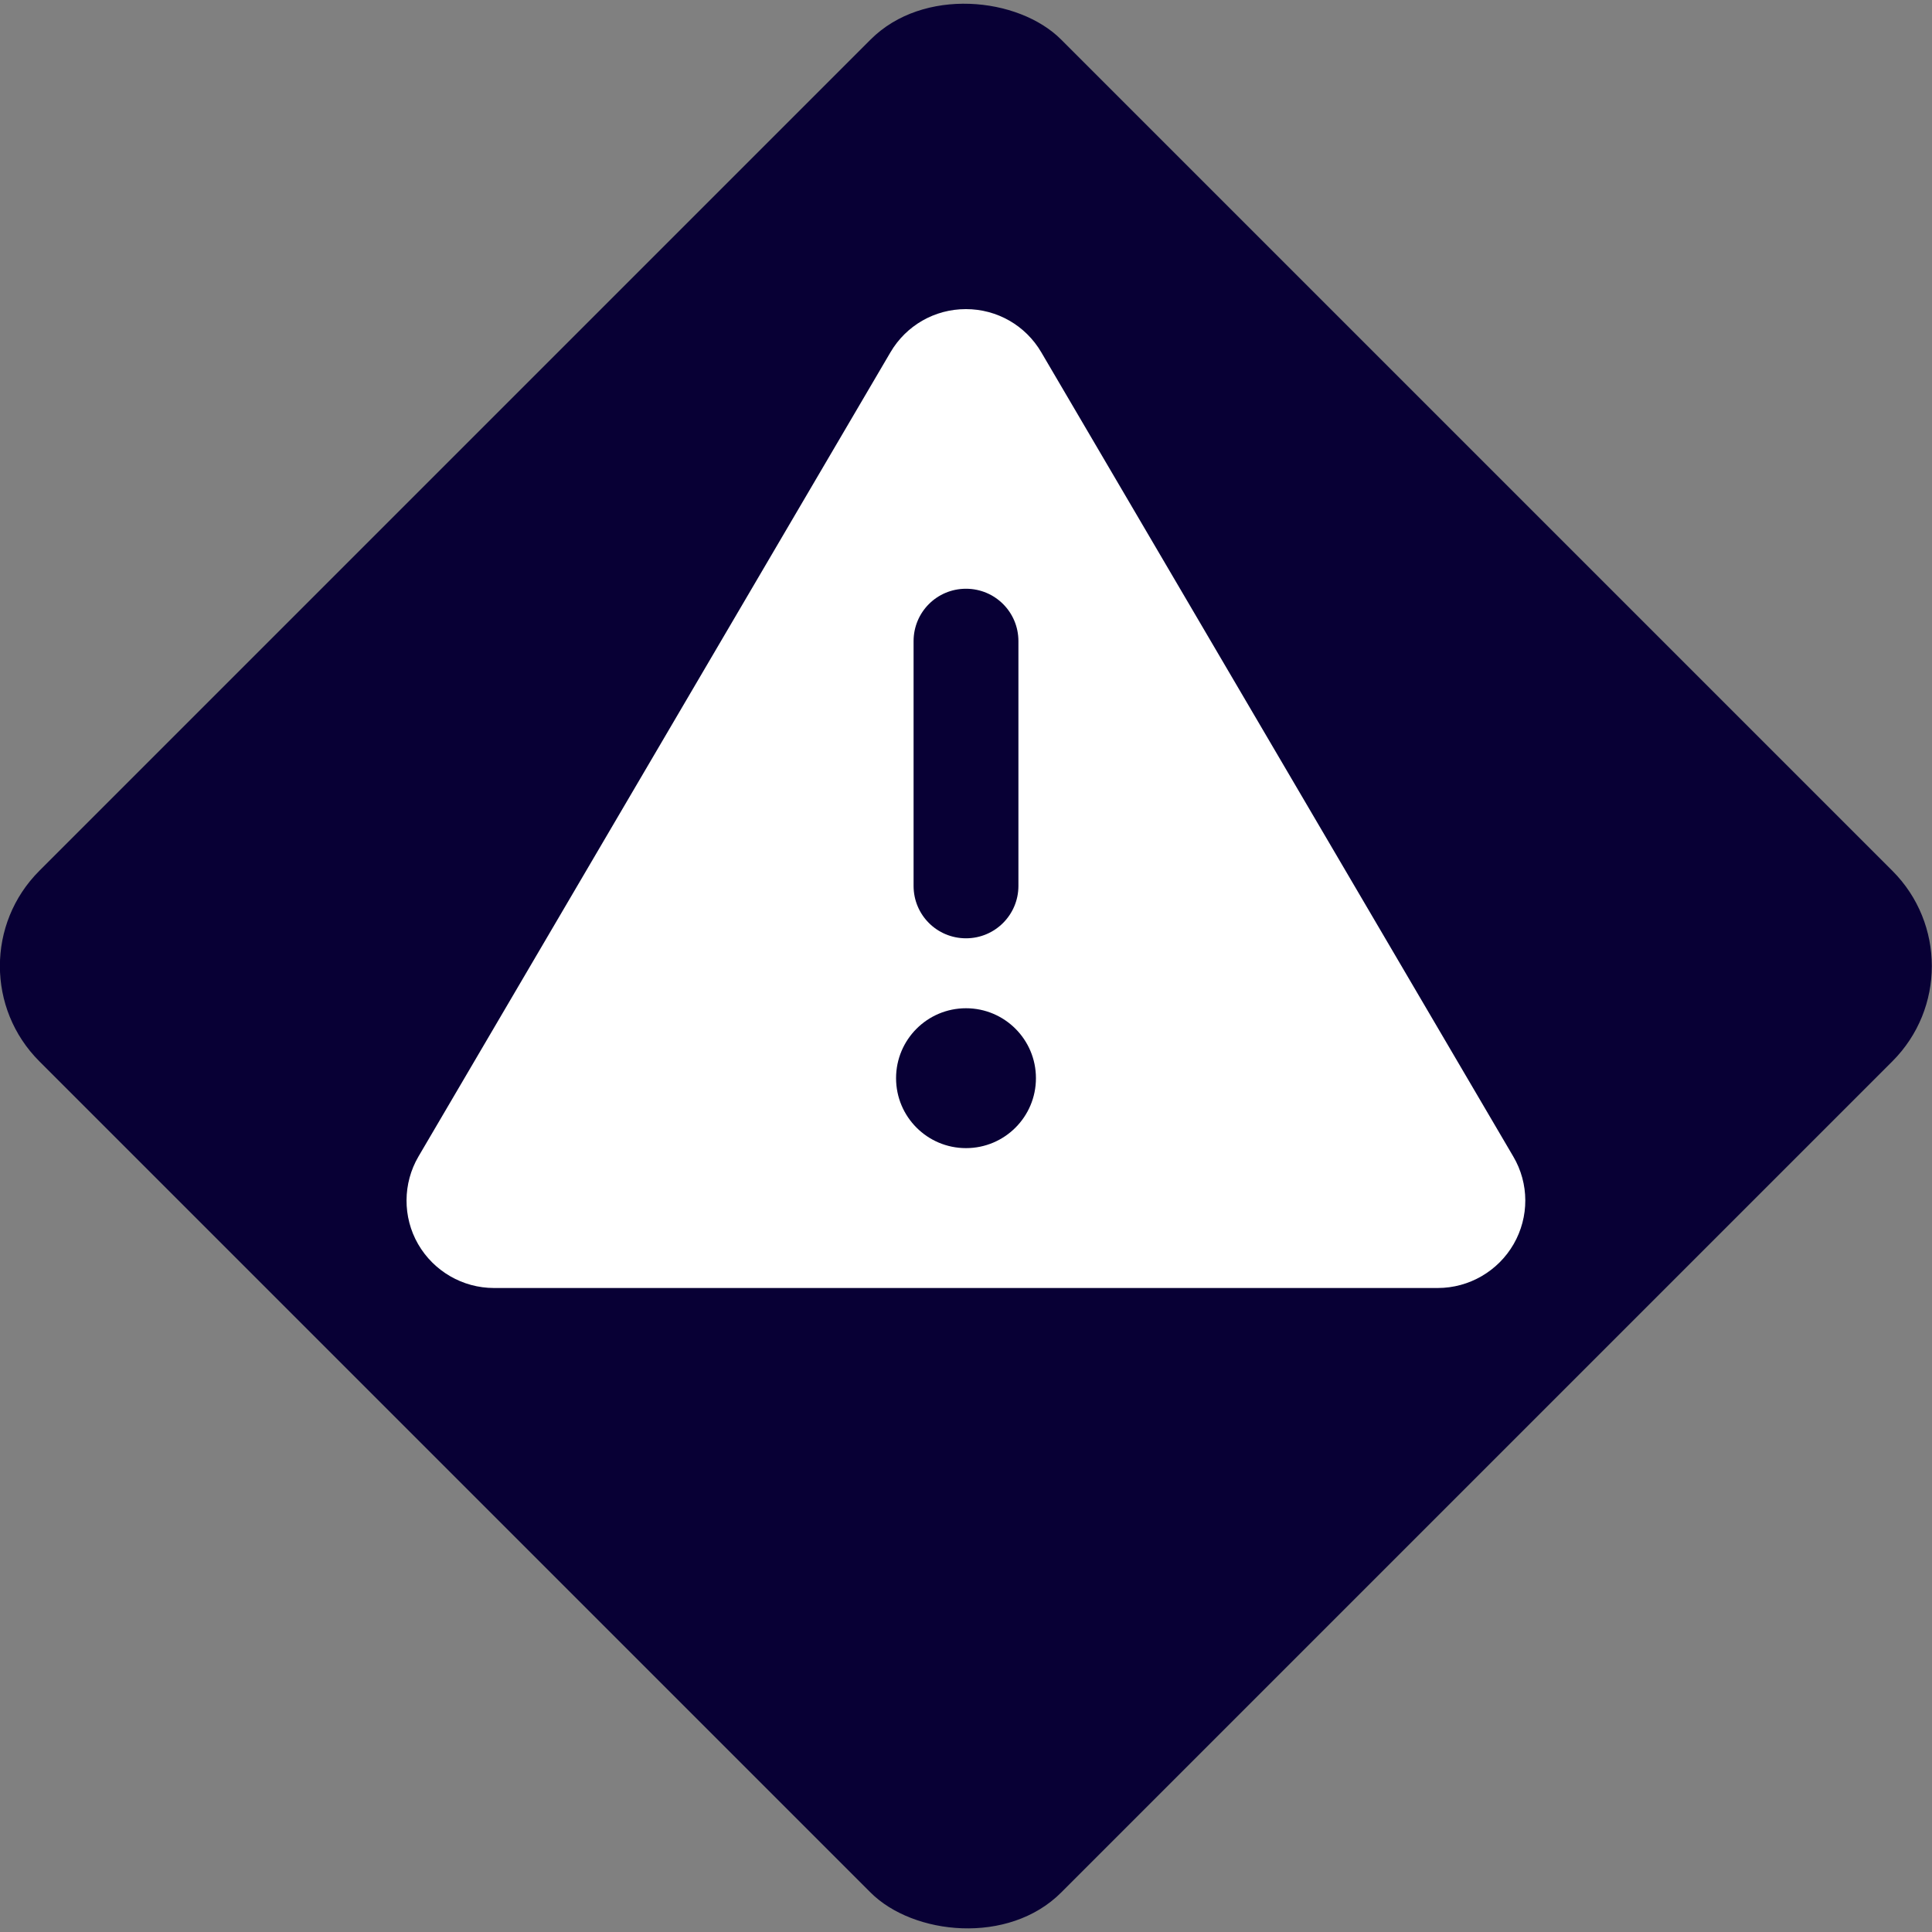 <?xml version="1.0" encoding="UTF-8"?><svg xmlns="http://www.w3.org/2000/svg" viewBox="0 0 150 150"><rect x="0" y="0" width="150" height="150" fill="#808080" stroke="none"/><defs><style>.cls-1{fill:#080035;}.cls-2{fill:#fff;}</style></defs><g id="Diamond"><rect class="cls-1" x="18.89" y="18.91" width="112.19" height="112.19" rx="10.46" ry="10.46" transform="translate(-31.07 74.99) rotate(-45)"/></g><g id="Icon"><path class="cls-2" d="M75,24c2.41,0,4.63,1.27,5.85,3.36l36.64,62.43c1.24,2.1,1.24,4.7.03,6.8s-3.46,3.41-5.89,3.41H38.35c-2.43,0-4.68-1.31-5.89-3.41s-1.19-4.72.03-6.8l36.64-62.43c1.22-2.09,3.44-3.36,5.85-3.36ZM75,45.71c-2.26,0-4.07,1.82-4.07,4.07v19c0,2.26,1.82,4.07,4.07,4.07s4.07-1.82,4.07-4.07v-19c0-2.26-1.82-4.07-4.07-4.07ZM80.43,83.71c0-3-2.43-5.43-5.43-5.43s-5.43,2.43-5.43,5.43,2.43,5.43,5.43,5.43,5.43-2.43,5.43-5.43Z"/></g></svg>